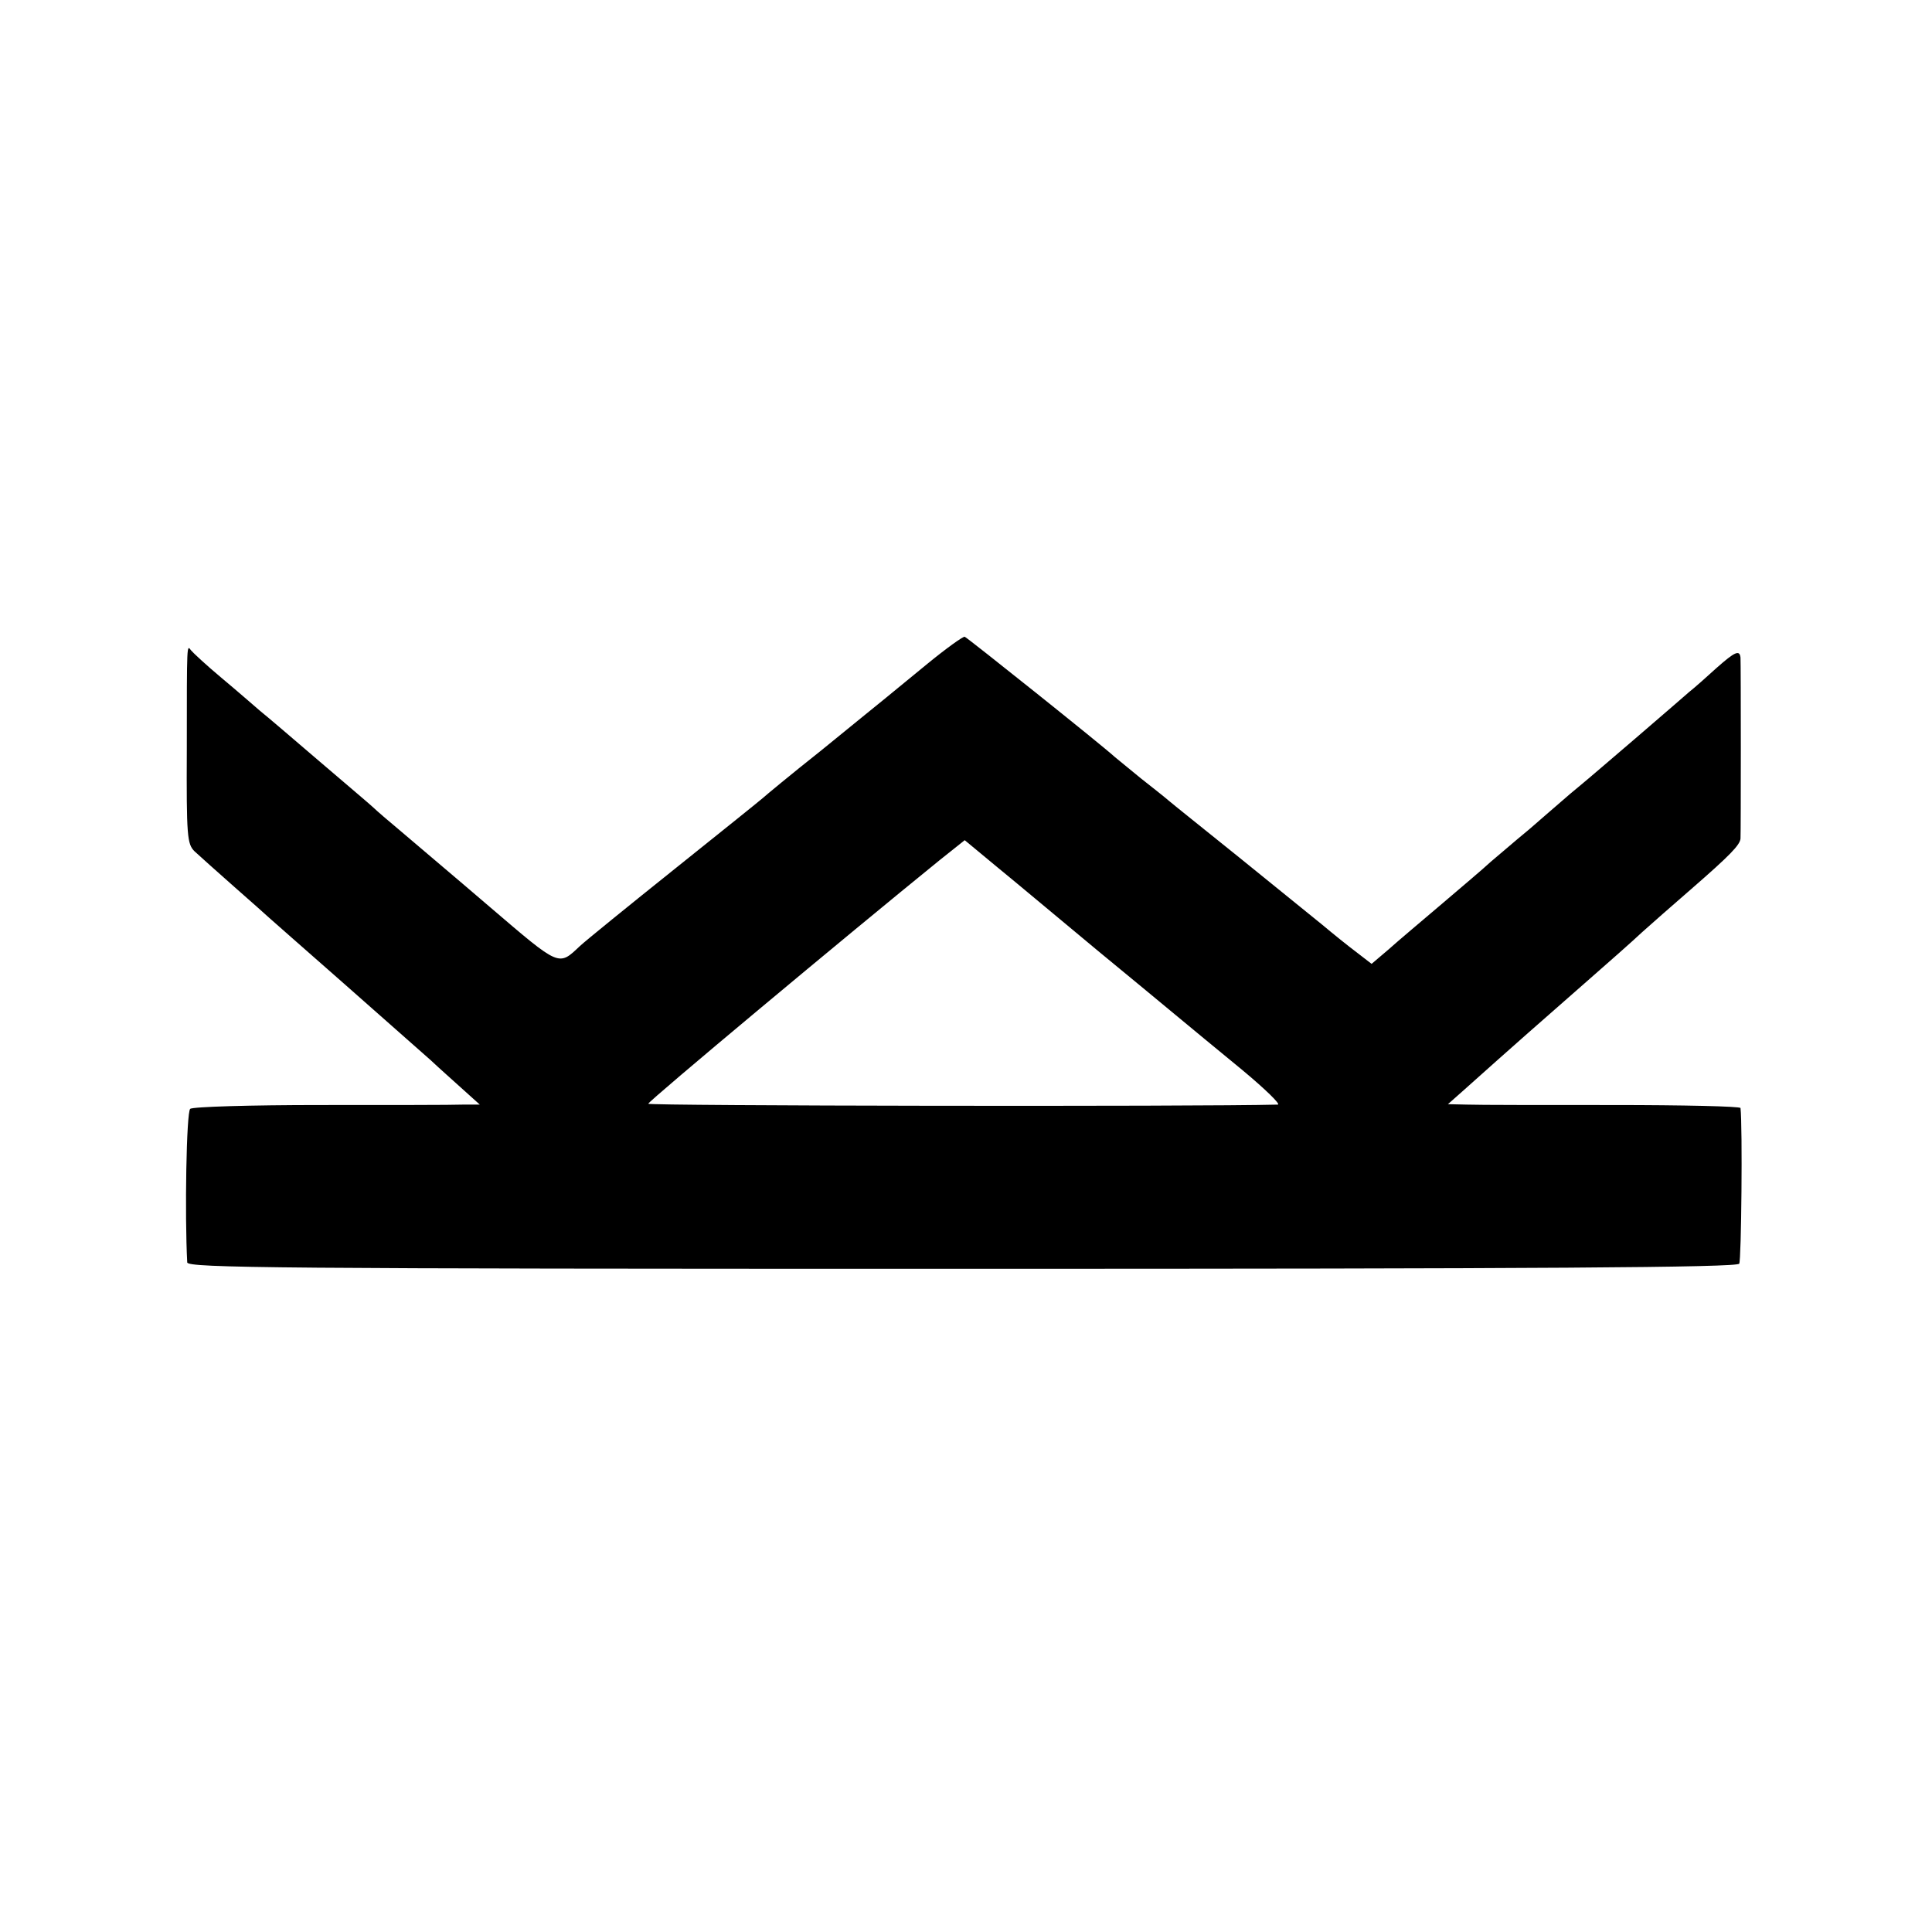 <svg version="1" xmlns="http://www.w3.org/2000/svg" width="604" height="604" viewBox="0 0 453 453"><path d="M217.5 155.6c-4.4 3.6-8.9 7.3-10 8.2-1.1.9-7.9 6.4-15 12.2-7.2 5.7-13.2 10.7-13.5 11-.3.3-9.5 7.7-20.5 16.5s-21.1 17-22.5 18.3c-5.1 4.8-4.6 5-21.1-9.1-8.5-7.3-17.9-15.2-20.8-17.7-3-2.5-5.9-5-6.5-5.6-.6-.6-6.3-5.4-12.6-10.8s-12.6-10.8-14-11.9c-1.4-1.2-5.4-4.7-9-7.7-3.6-3-6.8-6-7.2-6.5-1-1.3-1-2.3-1 23.1-.1 20.6.1 22.3 1.8 24 1.1 1 5.3 4.8 9.4 8.4 4.1 3.6 7.7 6.8 8 7.1.3.3 8.2 7.2 17.5 15.4 9.4 8.3 18.6 16.4 20.5 18.1 1.9 1.8 5.3 4.8 7.5 6.8l4 3.6h-4c-2.2.1-17.3.1-33.4.1-16.2 0-30 .4-30.5.9-.9.7-1.3 25-.7 36 .1 1.3 21 1.5 181.6 1.5 136.1 0 181.8-.3 182.3-1.2.5-.8.8-32.1.3-36.5-.1-.4-13.5-.7-29.8-.7-16.4 0-31.8 0-34.3-.1l-4.5-.1 3.5-3.1c11.5-10.3 19.7-17.5 28.5-25.2 5.5-4.8 11.6-10.2 13.5-12 1.9-1.7 7.1-6.3 11.5-10.1 9.2-8 11.5-10.4 11.6-11.9.1-1.5.1-40.8 0-42.4-.2-1.9-1.3-1.4-5.6 2.4-2.2 2-5.1 4.6-6.5 5.7-1.4 1.2-7 6.1-12.5 10.8-5.5 4.7-11.3 9.7-12.9 11-1.6 1.3-3.7 3.1-4.6 3.9-.9.8-4.3 3.7-7.5 6.5-3.3 2.7-7.3 6.2-9 7.6-1.6 1.5-6.8 5.9-11.5 9.9s-10.3 8.7-12.4 10.6l-4 3.4-3.5-2.7c-2-1.5-5.6-4.4-8.1-6.5-2.5-2-11.2-9.1-19.5-15.8-8.2-6.6-15.7-12.6-16.5-13.3-.8-.7-3.7-3-6.5-5.2-2.7-2.2-5.5-4.5-6.1-5-2.8-2.6-34.6-28-35.2-28.2-.4-.1-4.3 2.7-8.7 6.3zm40 67.4c17.5 14.4 19.3 16 33.8 27.9 5.4 4.5 9.1 8.1 8.3 8.1-19 .5-147.6.3-147.6-.2 0-.6 46.6-39.5 68.3-57.1l5.9-4.7 7.6 6.3c4.3 3.5 14.9 12.4 23.7 19.7z"/></svg>
